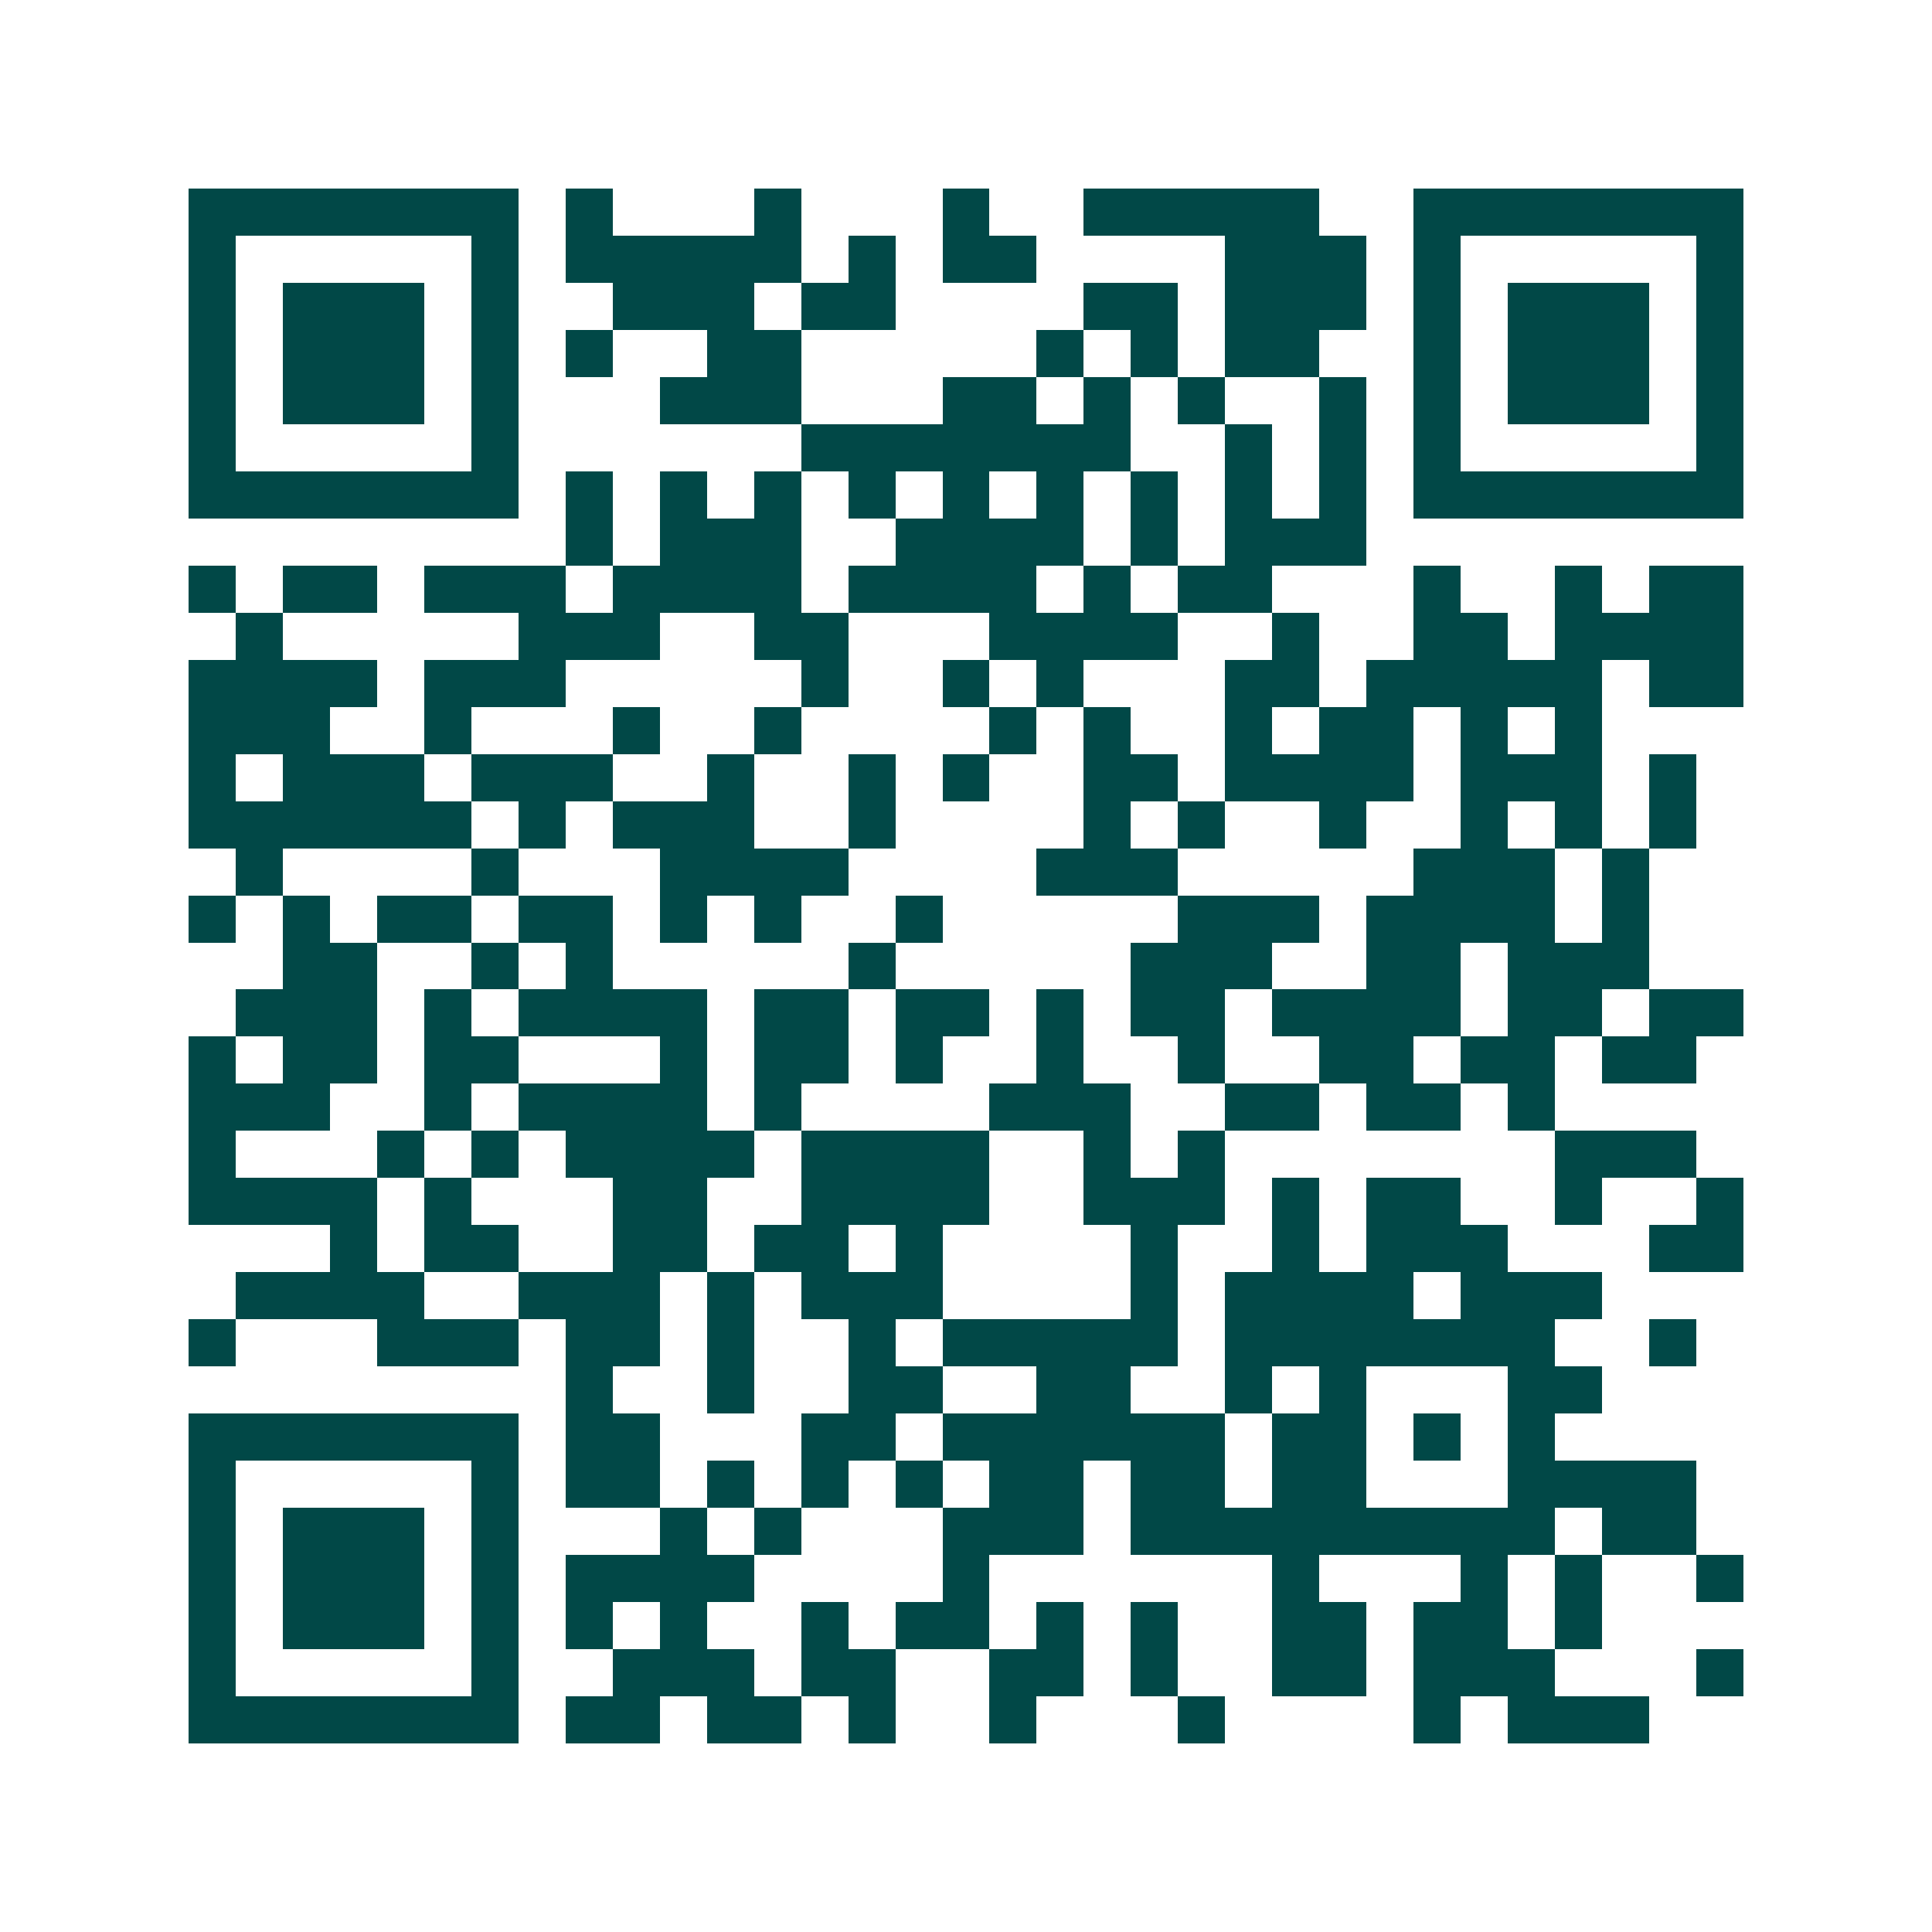 <svg xmlns="http://www.w3.org/2000/svg" width="200" height="200" viewBox="0 0 41 41" shape-rendering="crispEdges"><path fill="#ffffff" d="M0 0h41v41H0z"/><path stroke="#014847" d="M4 4.5h7m1 0h1m3 0h1m3 0h1m2 0h5m2 0h7M4 5.5h1m5 0h1m1 0h5m1 0h1m1 0h2m4 0h3m1 0h1m5 0h1M4 6.5h1m1 0h3m1 0h1m2 0h3m1 0h2m4 0h2m1 0h3m1 0h1m1 0h3m1 0h1M4 7.5h1m1 0h3m1 0h1m1 0h1m2 0h2m5 0h1m1 0h1m1 0h2m2 0h1m1 0h3m1 0h1M4 8.5h1m1 0h3m1 0h1m3 0h3m3 0h2m1 0h1m1 0h1m2 0h1m1 0h1m1 0h3m1 0h1M4 9.5h1m5 0h1m6 0h7m2 0h1m1 0h1m1 0h1m5 0h1M4 10.5h7m1 0h1m1 0h1m1 0h1m1 0h1m1 0h1m1 0h1m1 0h1m1 0h1m1 0h1m1 0h7M12 11.5h1m1 0h3m2 0h4m1 0h1m1 0h3M4 12.5h1m1 0h2m1 0h3m1 0h4m1 0h4m1 0h1m1 0h2m3 0h1m2 0h1m1 0h2M5 13.5h1m5 0h3m2 0h2m3 0h4m2 0h1m2 0h2m1 0h4M4 14.5h4m1 0h3m5 0h1m2 0h1m1 0h1m3 0h2m1 0h5m1 0h2M4 15.5h3m2 0h1m3 0h1m2 0h1m4 0h1m1 0h1m2 0h1m1 0h2m1 0h1m1 0h1M4 16.5h1m1 0h3m1 0h3m2 0h1m2 0h1m1 0h1m2 0h2m1 0h4m1 0h3m1 0h1M4 17.5h6m1 0h1m1 0h3m2 0h1m4 0h1m1 0h1m2 0h1m2 0h1m1 0h1m1 0h1M5 18.5h1m4 0h1m3 0h4m4 0h3m5 0h3m1 0h1M4 19.5h1m1 0h1m1 0h2m1 0h2m1 0h1m1 0h1m2 0h1m5 0h3m1 0h4m1 0h1M6 20.5h2m2 0h1m1 0h1m5 0h1m5 0h3m2 0h2m1 0h3M5 21.5h3m1 0h1m1 0h4m1 0h2m1 0h2m1 0h1m1 0h2m1 0h4m1 0h2m1 0h2M4 22.5h1m1 0h2m1 0h2m3 0h1m1 0h2m1 0h1m2 0h1m2 0h1m2 0h2m1 0h2m1 0h2M4 23.5h3m2 0h1m1 0h4m1 0h1m4 0h3m2 0h2m1 0h2m1 0h1M4 24.5h1m3 0h1m1 0h1m1 0h4m1 0h4m2 0h1m1 0h1m7 0h3M4 25.5h4m1 0h1m3 0h2m2 0h4m2 0h3m1 0h1m1 0h2m2 0h1m2 0h1M7 26.5h1m1 0h2m2 0h2m1 0h2m1 0h1m4 0h1m2 0h1m1 0h3m3 0h2M5 27.5h4m2 0h3m1 0h1m1 0h3m4 0h1m1 0h4m1 0h3M4 28.5h1m3 0h3m1 0h2m1 0h1m2 0h1m1 0h5m1 0h7m2 0h1M12 29.5h1m2 0h1m2 0h2m2 0h2m2 0h1m1 0h1m3 0h2M4 30.5h7m1 0h2m3 0h2m1 0h6m1 0h2m1 0h1m1 0h1M4 31.5h1m5 0h1m1 0h2m1 0h1m1 0h1m1 0h1m1 0h2m1 0h2m1 0h2m3 0h4M4 32.5h1m1 0h3m1 0h1m3 0h1m1 0h1m3 0h3m1 0h9m1 0h2M4 33.5h1m1 0h3m1 0h1m1 0h4m4 0h1m6 0h1m3 0h1m1 0h1m2 0h1M4 34.5h1m1 0h3m1 0h1m1 0h1m1 0h1m2 0h1m1 0h2m1 0h1m1 0h1m2 0h2m1 0h2m1 0h1M4 35.5h1m5 0h1m2 0h3m1 0h2m2 0h2m1 0h1m2 0h2m1 0h3m3 0h1M4 36.5h7m1 0h2m1 0h2m1 0h1m2 0h1m3 0h1m4 0h1m1 0h3"/></svg>
